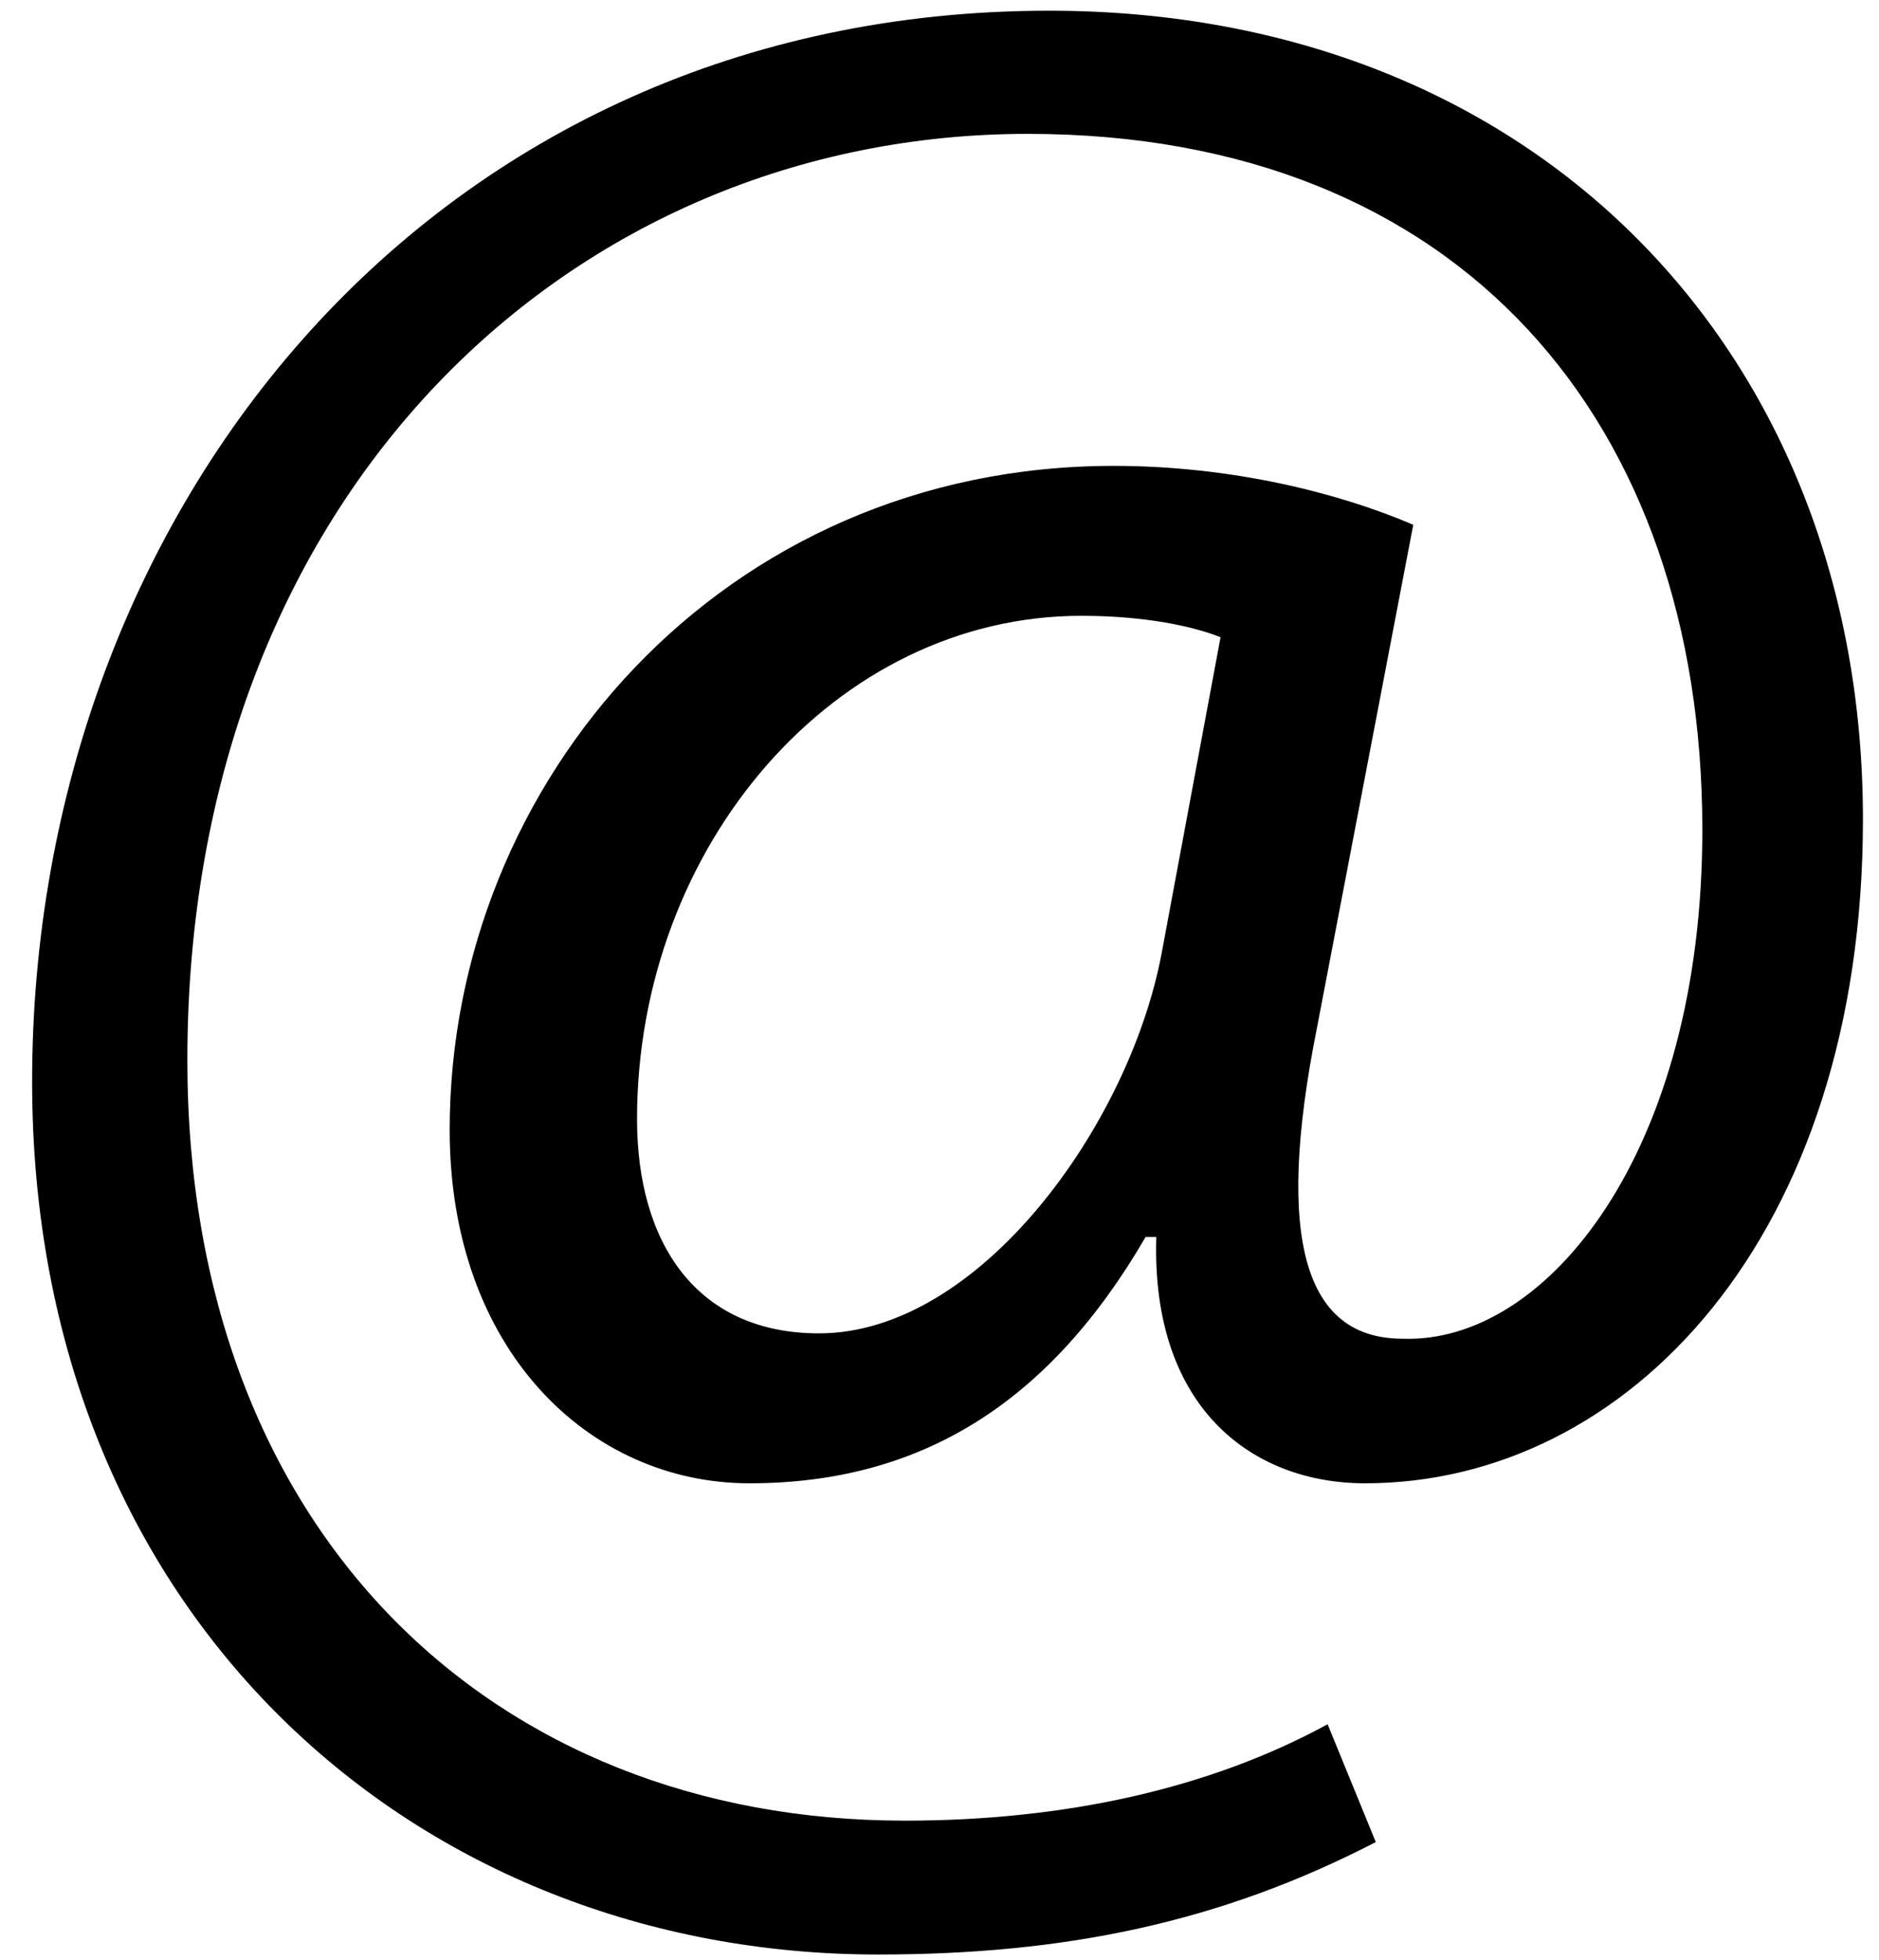<?xml version="1.0" encoding="utf-8"?>
<!-- Generator: Adobe Illustrator 24.0.3, SVG Export Plug-In . SVG Version: 6.00 Build 0)  -->
<svg version="1.1" xmlns="http://www.w3.org/2000/svg" xmlns:xlink="http://www.w3.org/1999/xlink" x="0px" y="0px"
	 viewBox="0 0 35.1 36.6" style="enable-background:new 0 0 35.1 36.6;" xml:space="preserve">
<g id="Capa_1">
</g>
<g id="Calque_2">
	<g>
		<path d="M25.7,34.4c-2.9,1.5-5.8,2.1-9.3,2.1c-8.6,0-15.8-6.3-15.8-16.3c0-10.7,7.5-20,19-20c9.1,0,15.2,6.4,15.2,15.1
			c0,7.8-4.4,12.4-9.3,12.4c-2.1,0-4-1.4-3.9-4.6h-0.2c-1.8,3.1-4.2,4.6-7.4,4.6c-3,0-5.6-2.5-5.6-6.6c0-6.5,5.1-12.4,12.4-12.4
			c2.2,0,4.2,0.5,5.6,1.1l-1.8,9.4c-0.8,4-0.2,5.8,1.6,5.8c2.7,0.1,5.6-3.5,5.6-9.5c0-7.6-4.5-13-12.6-13c-8.5,0-15.7,6.7-15.7,17.3
			C3.5,28.6,9.2,34,16.9,34c3,0,5.7-0.6,7.9-1.8L25.7,34.4z M22.8,11.9c-0.5-0.2-1.4-0.4-2.6-0.4c-4.6,0-8.3,4.3-8.3,9.4
			c0,2.3,1.1,4,3.4,4c3,0,5.8-3.9,6.4-7.1L22.8,11.9z"/>
	</g>
</g>
</svg>
